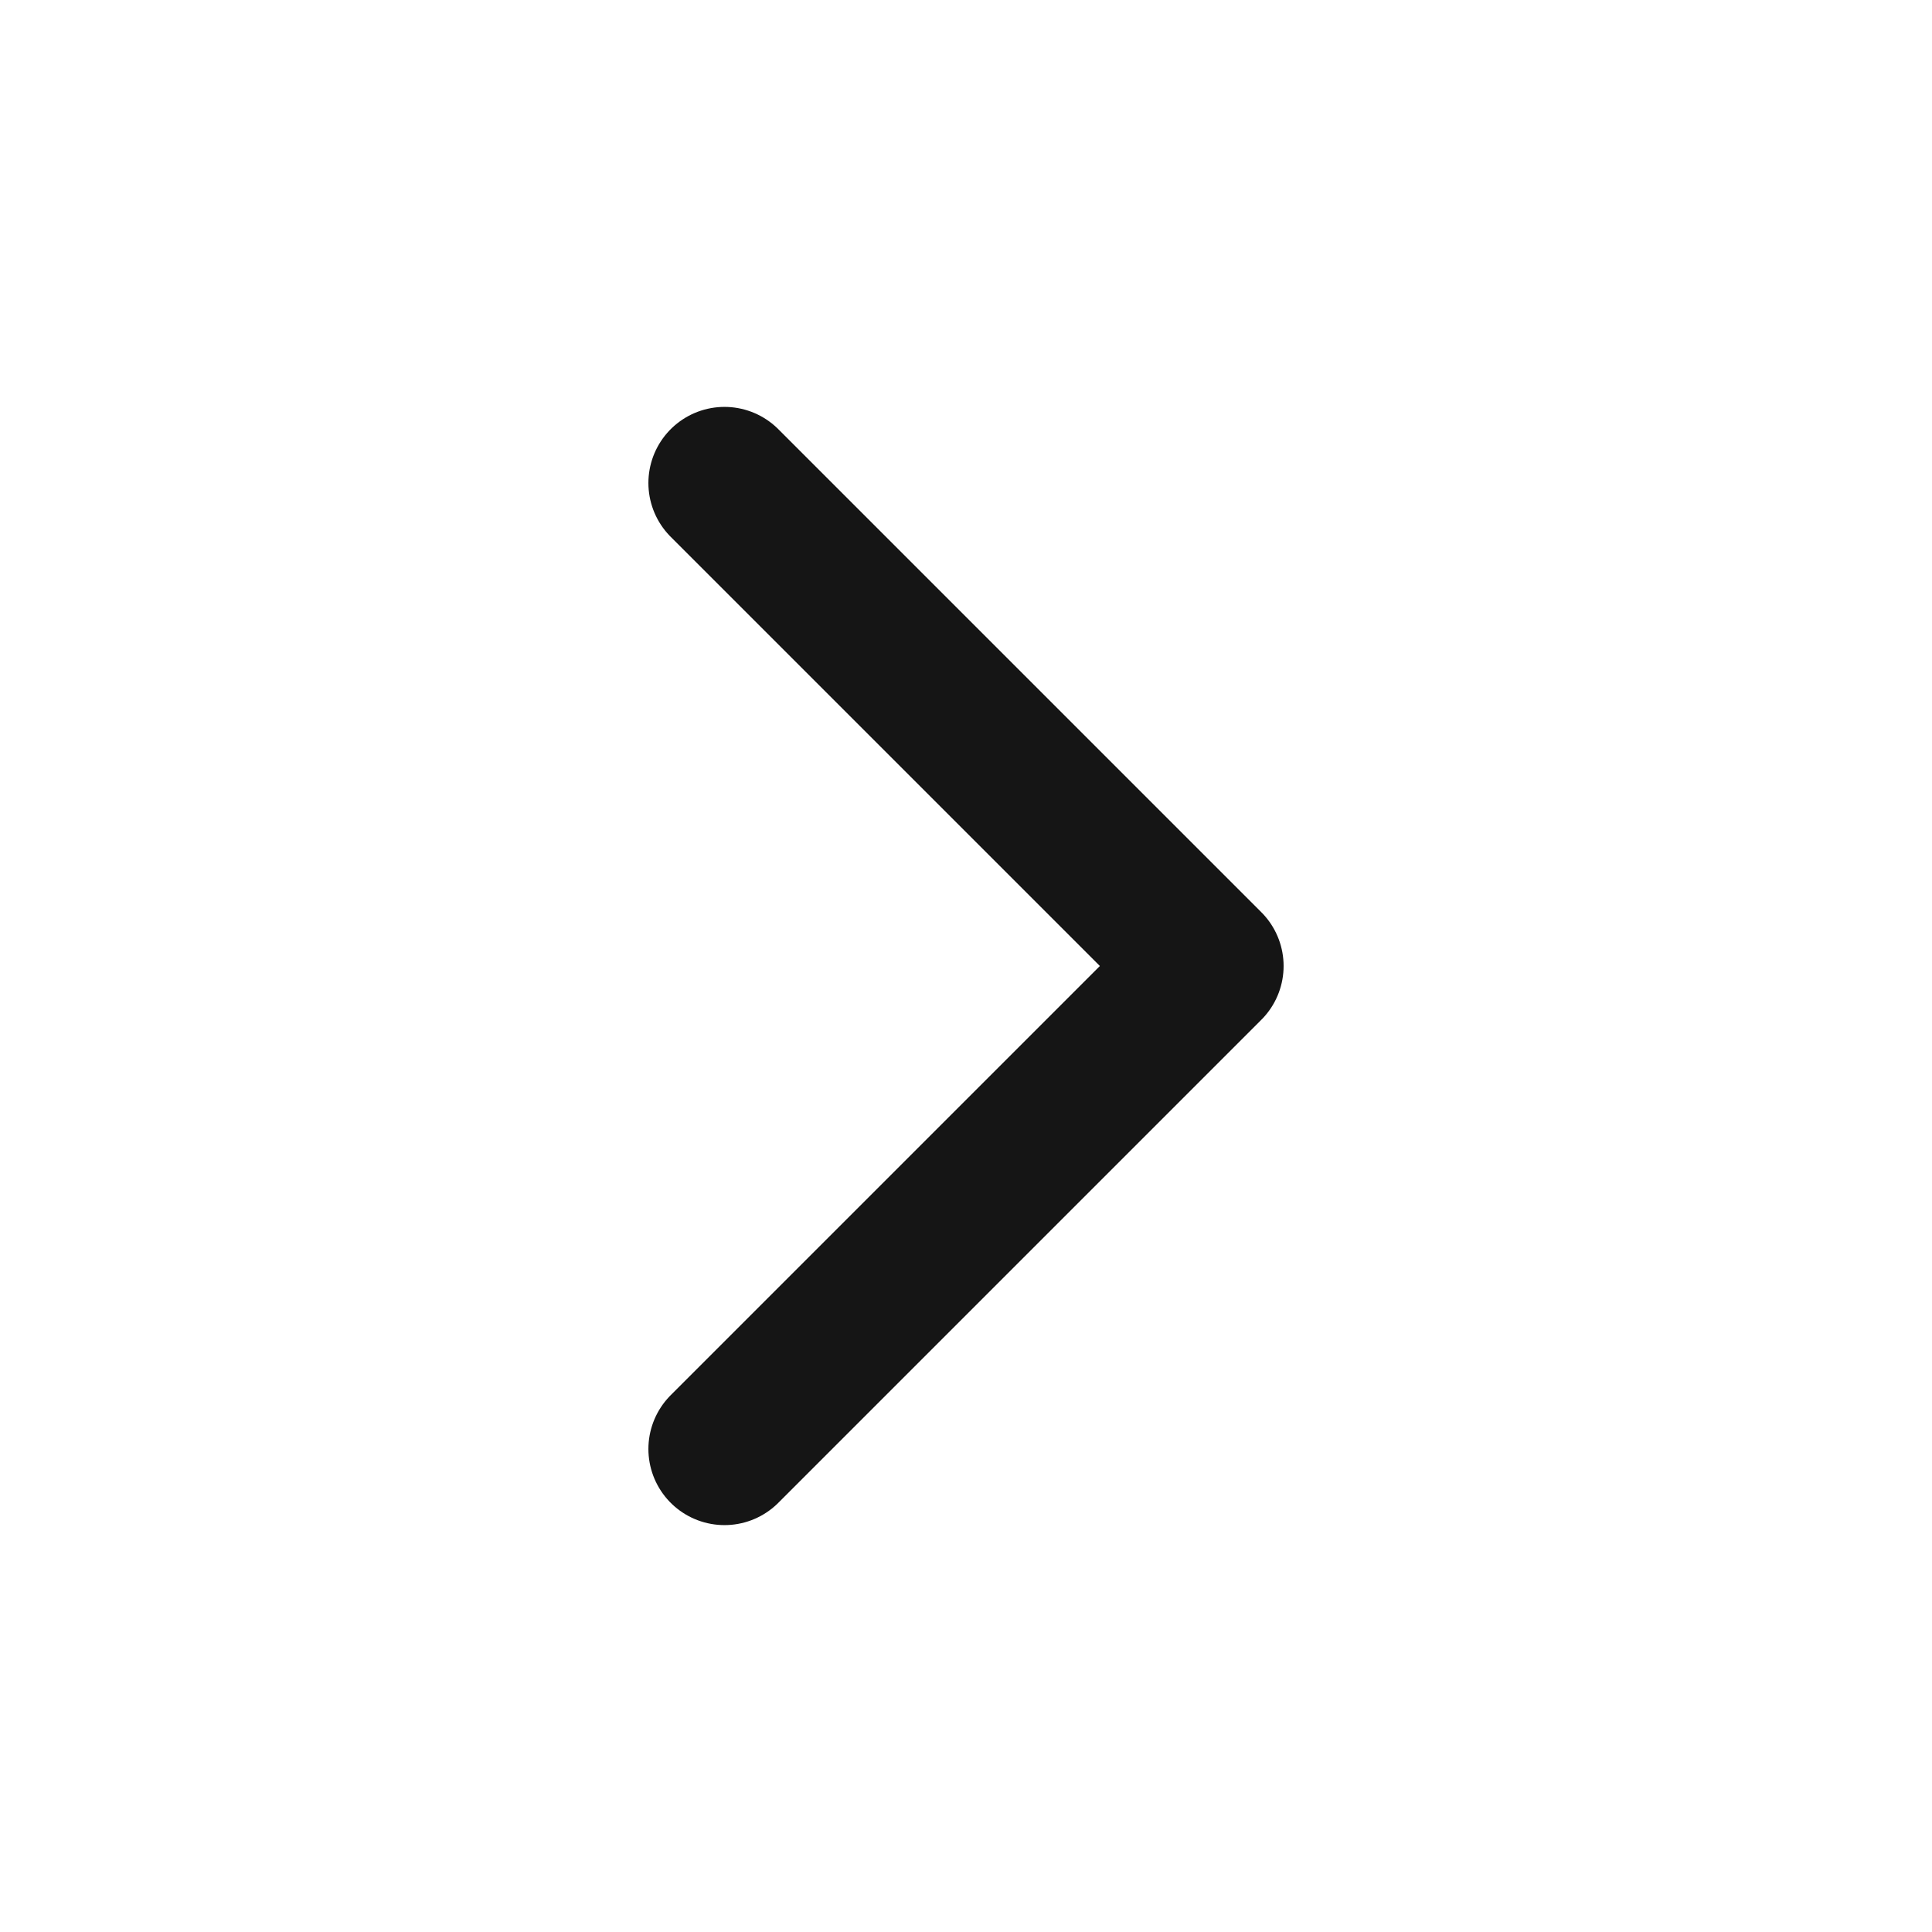 <svg width="23" height="23" viewBox="0 0 23 23" fill="none" xmlns="http://www.w3.org/2000/svg">
<path d="M8.625 17.25L14.375 11.5L8.625 5.75" stroke="#151515" stroke-width="1.812" stroke-linecap="round" stroke-linejoin="round"/>
</svg>
